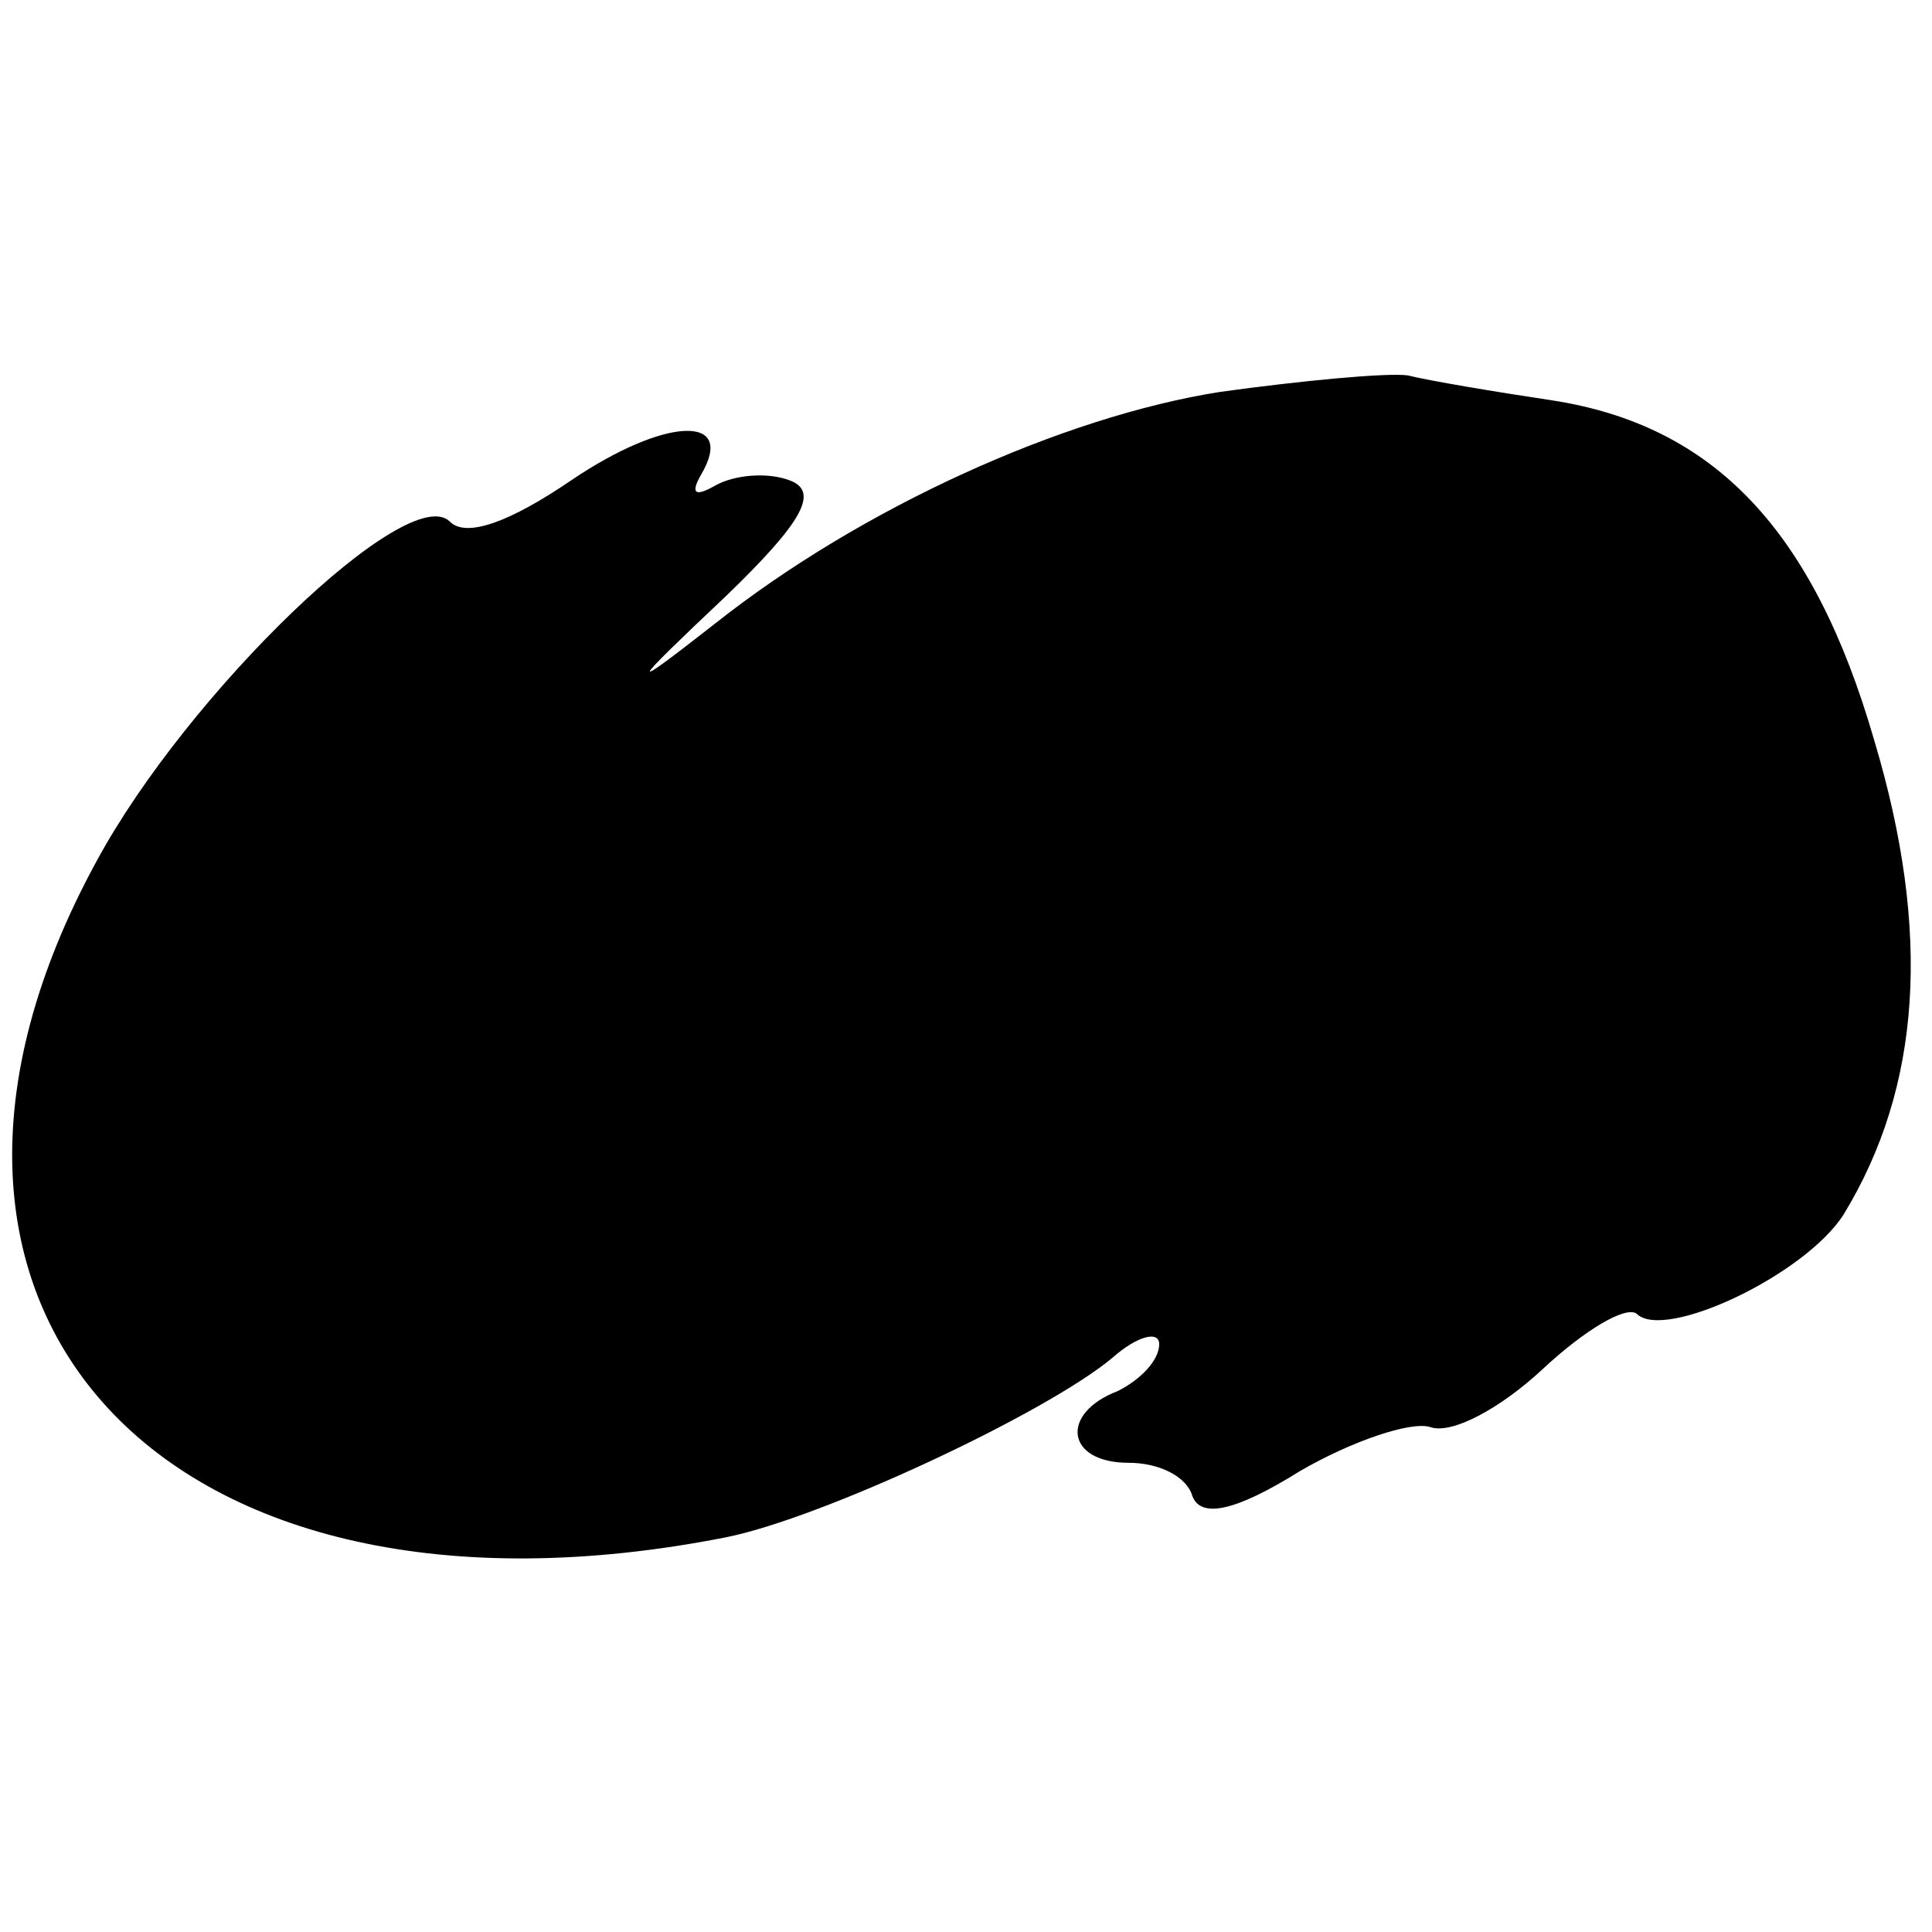 <?xml version="1.0" standalone="no"?>
<!DOCTYPE svg PUBLIC "-//W3C//DTD SVG 20010904//EN"
 "http://www.w3.org/TR/2001/REC-SVG-20010904/DTD/svg10.dtd">
<svg version="1.0" xmlns="http://www.w3.org/2000/svg"
 width="70pt" height="70pt" viewBox="0 0 70 70"
 preserveAspectRatio="xMidYMid meet">
<g transform="translate(0,70) scale(0.1,-0.1)"
fill="#000000" stroke="none">
<path d="M442 558 c-57 -9 -130 -42 -183 -84 -32 -25 -32 -24 4 10 28 27 34
38 23 42 -8 3 -20 2 -27 -2 -7 -4 -9 -3 -5 4 13 22 -13 21 -47 -2 -22 -15 -38
-21 -44 -15 -15 15 -95 -62 -128 -123 -89 -163 25 -285 228 -245 35 7 116 45
140 65 9 8 17 10 17 5 0 -6 -7 -13 -15 -17 -21 -8 -19 -26 4 -26 11 0 21 -5
23 -12 3 -8 15 -6 39 9 19 11 40 18 47 16 8 -3 26 7 41 21 15 14 30 23 34 20
10 -10 61 14 75 36 28 46 32 102 11 172 -22 76 -58 114 -117 123 -20 3 -44 7
-52 9 -8 1 -39 -2 -68 -6z"/>
</g>
</svg>
